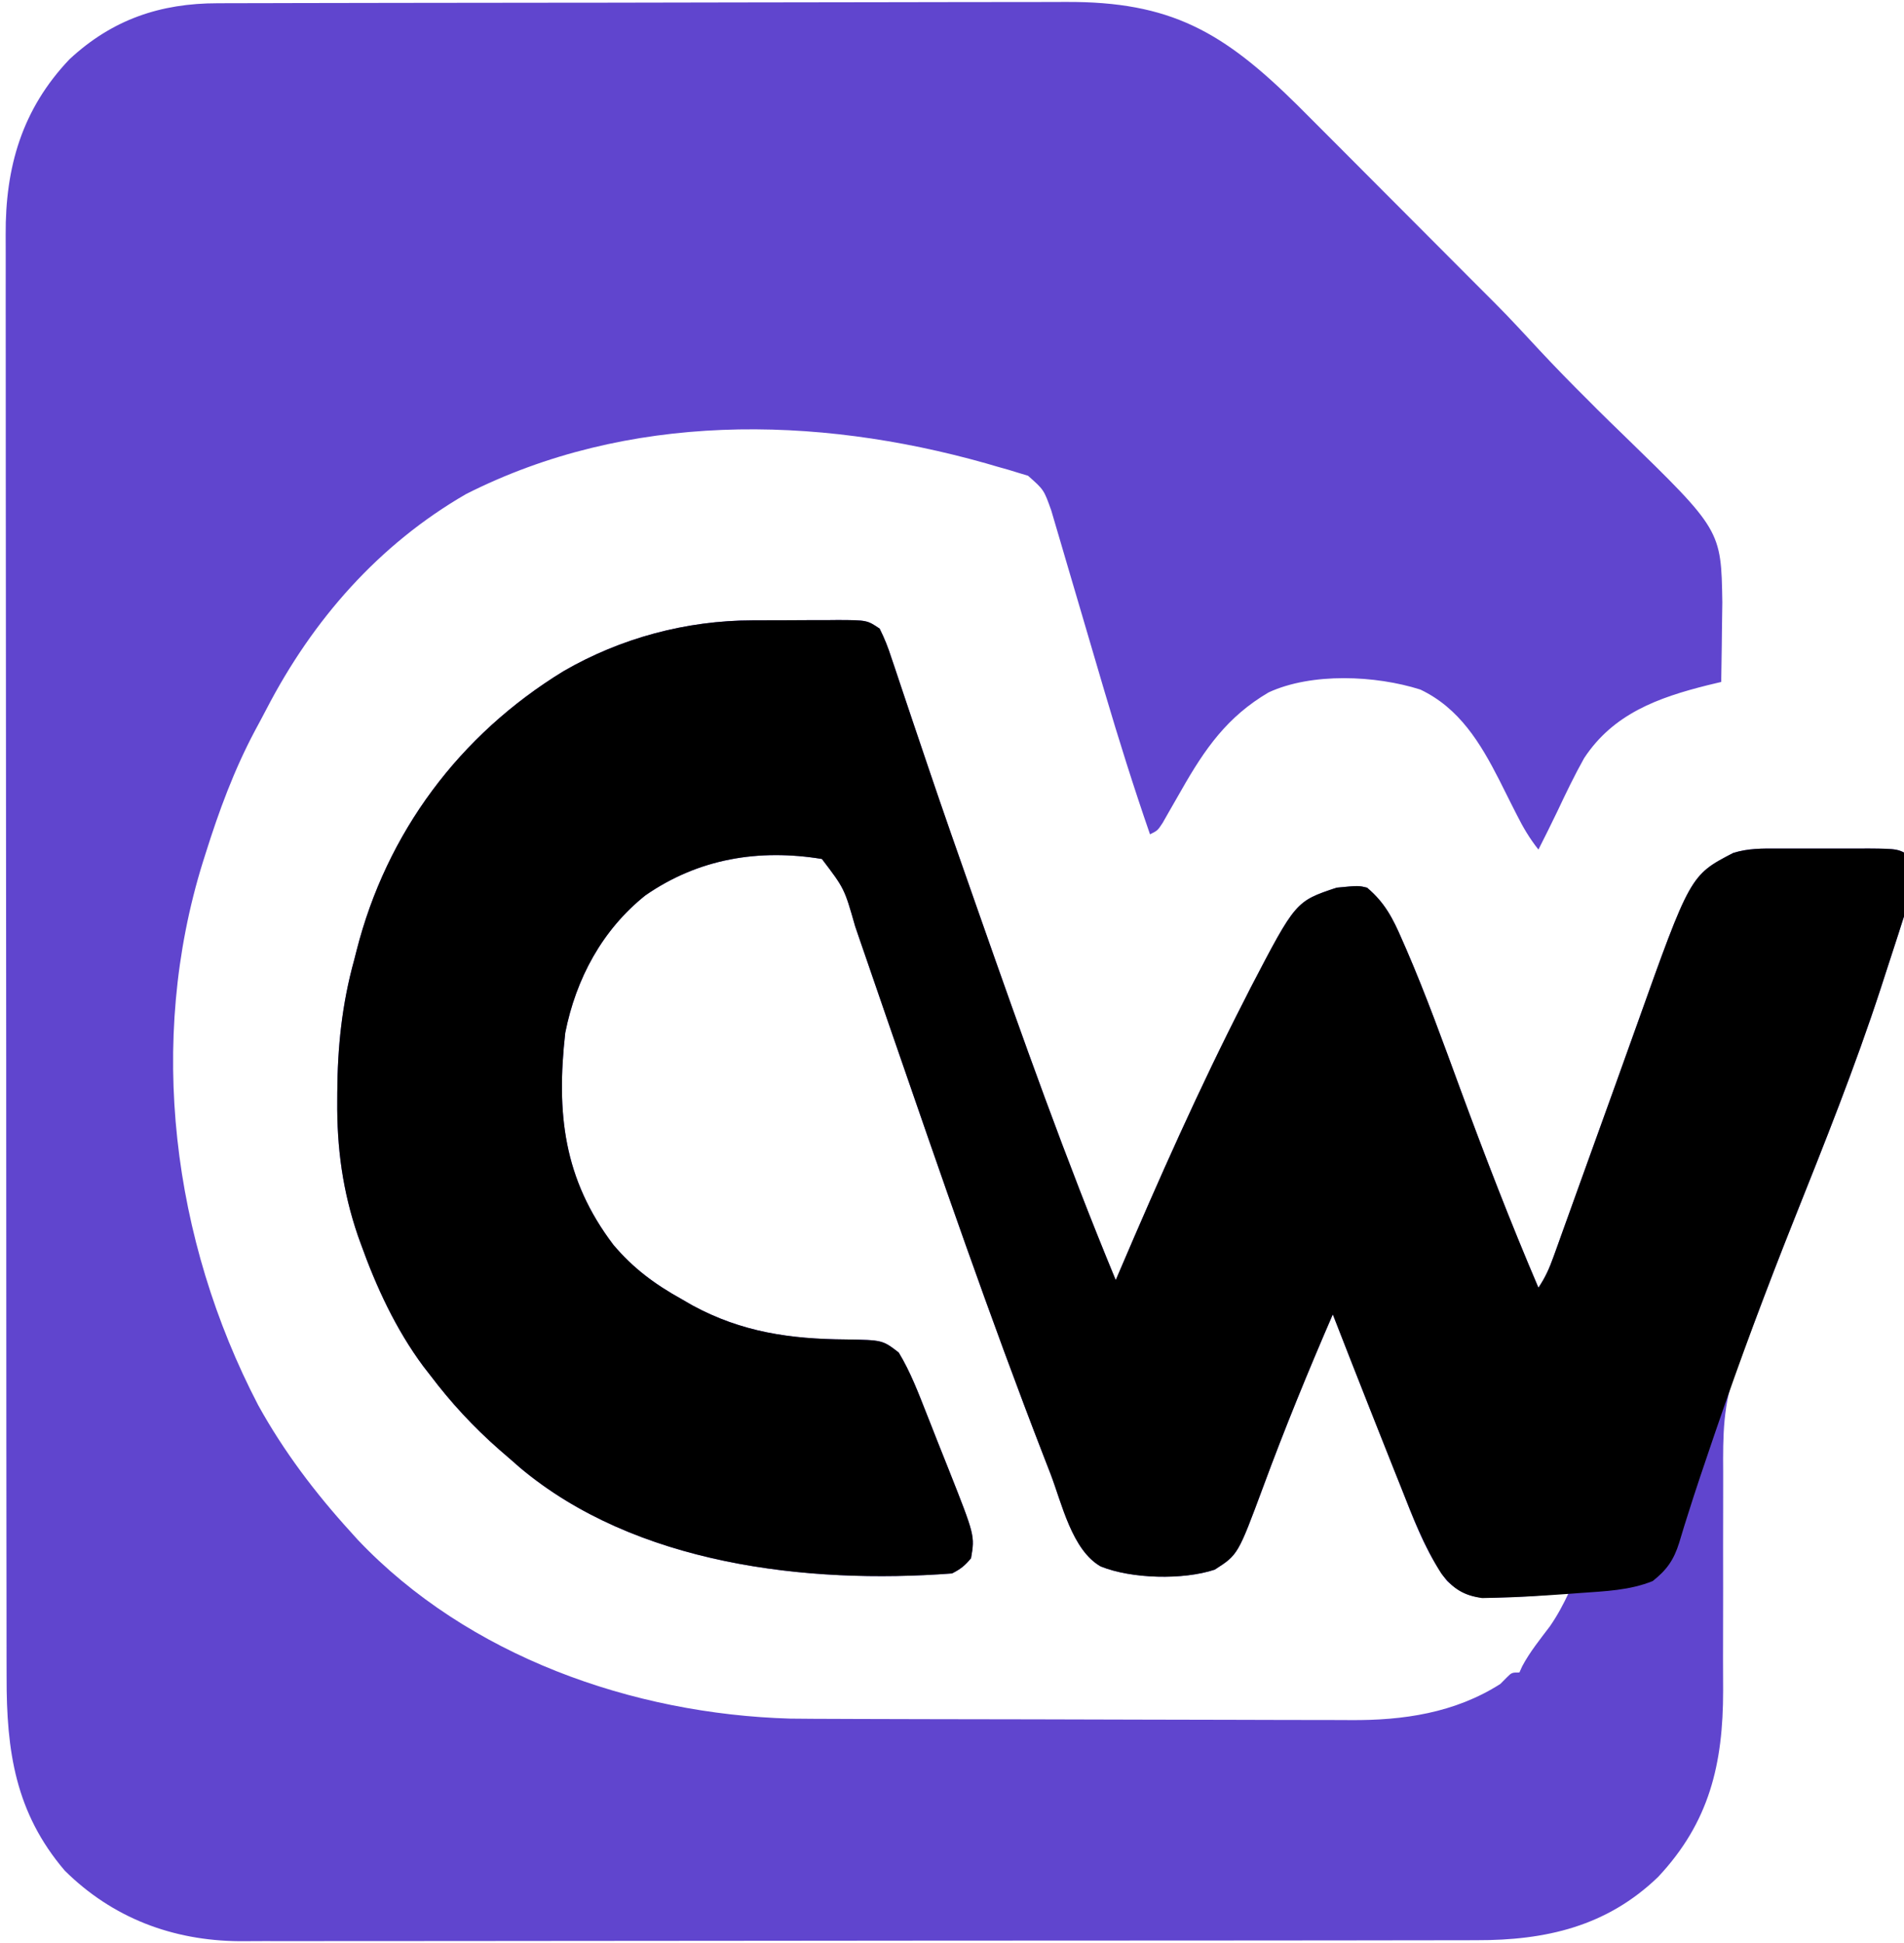 <?xml version="1.0" encoding="UTF-8"?>
<svg xmlns="http://www.w3.org/2000/svg" version="1.1" viewBox="255 257 500 510">
    <path
        d="M0 0 C1.548 -0.006 1.548 -0.006 3.128 -0.011 C6.593 -0.022 10.057 -0.026 13.521 -0.03 C16.003 -0.036 18.485 -0.043 20.967 -0.05 C28.42 -0.069 35.872 -0.08 43.324 -0.088 C46.838 -0.093 50.352 -0.098 53.866 -0.103 C65.555 -0.12 77.244 -0.135 88.933 -0.142 C91.964 -0.144 94.996 -0.146 98.027 -0.148 C99.157 -0.149 99.157 -0.149 100.31 -0.149 C112.503 -0.158 124.696 -0.183 136.89 -0.216 C149.423 -0.249 161.956 -0.267 174.489 -0.27 C181.52 -0.272 188.551 -0.281 195.582 -0.306 C202.201 -0.33 208.82 -0.334 215.438 -0.324 C217.862 -0.323 220.285 -0.329 222.708 -0.343 C250.295 -0.491 264.078 7.519 283.514 26.713 C286.236 29.419 288.945 32.138 291.652 34.858 C292.833 36.041 294.015 37.224 295.197 38.407 C298.269 41.484 301.339 44.563 304.408 47.643 C307.535 50.781 310.665 53.915 313.795 57.05 C319.29 62.554 324.782 68.061 330.273 73.57 C332.034 75.336 333.797 77.099 335.562 78.861 C337.536 80.839 339.464 82.844 341.367 84.889 C341.996 85.564 342.625 86.238 343.273 86.932 C344.562 88.317 345.851 89.703 347.14 91.089 C351.288 95.533 355.522 99.871 359.843 104.147 C360.632 104.941 361.421 105.735 362.234 106.553 C364.455 108.761 366.699 110.941 368.953 113.116 C394.83 138.263 394.83 138.263 395.136 157.249 C395.117 159.757 395.081 162.265 395.031 164.772 C395.017 166.063 395.004 167.353 394.99 168.682 C394.955 171.838 394.906 174.992 394.843 178.147 C393.672 178.427 392.5 178.707 391.293 178.995 C378.324 182.24 366.525 186.465 358.843 198.147 C356.29 202.699 354.034 207.396 351.811 212.116 C350.206 215.485 348.521 218.814 346.843 222.147 C344.549 219.254 342.821 216.342 341.172 213.042 C340.671 212.058 340.171 211.073 339.656 210.059 C338.625 208.015 337.599 205.968 336.578 203.919 C331.594 194.148 326.076 185.016 315.843 180.147 C304.079 176.41 287.336 175.654 275.992 180.885 C265.115 187.273 259.259 195.68 253.093 206.522 C251.958 208.512 250.817 210.499 249.672 212.483 C249.176 213.355 248.68 214.227 248.169 215.125 C246.843 217.147 246.843 217.147 244.843 218.147 C240.542 205.728 236.613 193.218 232.89 180.616 C232.676 179.89 232.461 179.164 232.24 178.417 C230.228 171.612 228.226 164.805 226.23 157.996 C225.126 154.229 224.014 150.464 222.899 146.7 C222.48 145.282 222.064 143.862 221.651 142.442 C221.076 140.47 220.494 138.501 219.909 136.532 C219.418 134.858 219.418 134.858 218.916 133.151 C216.979 127.705 216.979 127.705 212.804 124.016 C212.022 123.781 211.239 123.546 210.433 123.303 C209.538 123.029 208.643 122.755 207.721 122.472 C206.266 122.064 206.266 122.064 204.781 121.647 C203.774 121.353 202.767 121.059 201.729 120.756 C156.77 108.072 107.653 107.365 65.218 128.835 C42.293 142.081 24.981 161.829 12.865 185.181 C11.851 187.133 10.808 189.068 9.761 191.003 C4.286 201.319 0.337 212.018 -3.157 223.147 C-3.4 223.914 -3.644 224.68 -3.895 225.47 C-18.532 272.532 -11.97 324.591 10.651 367.989 C17.309 380.038 25.594 390.988 34.843 401.147 C35.82 402.23 35.82 402.23 36.816 403.335 C65.794 433.851 108.959 449.046 150.345 450.249 C154.526 450.298 158.706 450.317 162.887 450.324 C164.49 450.33 166.093 450.337 167.695 450.344 C172.926 450.365 178.156 450.375 183.386 450.385 C185.197 450.39 187.008 450.394 188.818 450.398 C197.326 450.417 205.835 450.431 214.343 450.439 C224.123 450.449 233.903 450.476 243.683 450.516 C251.271 450.546 258.86 450.561 266.448 450.564 C270.968 450.567 275.487 450.575 280.006 450.601 C284.262 450.624 288.517 450.628 292.773 450.618 C294.323 450.617 295.873 450.624 297.423 450.637 C311.279 450.754 324.899 448.767 336.843 441.147 C337.385 440.602 337.926 440.057 338.484 439.495 C339.843 438.147 339.843 438.147 341.843 438.147 C342.217 437.323 342.217 437.323 342.597 436.483 C344.614 432.702 347.297 429.415 349.871 425.999 C351.842 423.149 353.37 420.279 354.843 417.147 C354.307 417.219 353.771 417.292 353.218 417.366 C347.687 418.021 342.159 418.336 336.593 418.46 C335.584 418.504 335.584 418.504 334.554 418.55 C329.412 418.61 326.647 417.576 322.843 414.147 C317.226 406.71 314.051 397.869 310.656 389.272 C310.096 387.872 309.535 386.472 308.974 385.073 C307.251 380.769 305.546 376.459 303.843 372.147 C303.287 370.741 302.731 369.334 302.174 367.927 C299.044 360.008 295.934 352.082 292.843 344.147 C286.354 359.116 280.197 374.144 274.549 389.449 C267.94 407.239 267.94 407.239 261.843 411.147 C253.541 413.914 239.985 413.581 231.893 410.308 C224.349 406.037 221.678 393.72 218.718 386.022 C218.139 384.531 217.56 383.041 216.981 381.55 C202.715 344.744 189.859 307.393 176.98 270.085 C176.592 268.96 176.203 267.836 175.803 266.678 C173.955 261.326 172.11 255.974 170.275 250.619 C169.611 248.694 168.948 246.77 168.285 244.846 C167.994 243.993 167.703 243.139 167.403 242.259 C164.59 232.379 164.59 232.379 158.679 224.612 C142.124 221.898 126.28 224.497 112.336 234.159 C100.985 243.215 94.095 256.045 91.281 270.237 C88.922 291.323 90.808 308.587 103.91 325.874 C109.124 332.048 114.805 336.244 121.843 340.147 C122.769 340.682 123.694 341.217 124.648 341.768 C137.633 348.824 150.398 350.622 164.95 350.732 C174.587 350.881 174.587 350.881 178.843 354.147 C181.94 359.229 184.08 364.931 186.261 370.452 C186.715 371.598 186.715 371.598 187.179 372.767 C187.812 374.371 188.443 375.976 189.072 377.582 C190.028 380.014 191.001 382.438 191.974 384.862 C198.85 402.231 198.85 402.231 197.843 408.147 C196.28 410.06 195.055 411.041 192.843 412.147 C154.686 415.023 109.649 409.816 79.339 384.335 C78.104 383.252 78.104 383.252 76.843 382.147 C75.865 381.302 74.887 380.456 73.879 379.585 C67.13 373.646 61.281 367.334 55.843 360.147 C55.24 359.371 54.637 358.595 54.015 357.796 C46.756 348.018 41.622 336.885 37.531 325.46 C37.301 324.82 37.071 324.181 36.833 323.522 C32.82 311.773 31.295 300.459 31.406 288.085 C31.409 287.361 31.412 286.638 31.415 285.893 C31.489 273.908 32.644 262.716 35.843 251.147 C36.052 250.325 36.261 249.503 36.477 248.656 C44.35 217.695 63.5 192.021 90.829 175.314 C105.869 166.605 123.09 162.005 140.445 161.979 C141.244 161.976 142.044 161.973 142.868 161.969 C144.547 161.964 146.226 161.962 147.905 161.962 C150.468 161.96 153.03 161.941 155.593 161.923 C157.231 161.92 158.869 161.918 160.507 161.917 C161.269 161.91 162.031 161.902 162.815 161.895 C170.545 161.928 170.545 161.928 173.843 164.147 C175.13 166.733 176.041 169.019 176.91 171.745 C177.181 172.54 177.452 173.336 177.731 174.156 C178.325 175.905 178.909 177.658 179.486 179.412 C180.425 182.267 181.386 185.113 182.354 187.958 C183.769 192.124 185.176 196.292 186.579 200.462 C190.528 212.161 194.629 223.809 198.718 235.46 C199.14 236.662 199.561 237.865 199.996 239.104 C211.302 271.343 222.766 303.574 235.843 335.147 C236.164 334.395 236.484 333.644 236.815 332.869 C247.121 308.752 257.753 284.808 269.718 261.46 C270.217 260.475 270.716 259.49 271.23 258.476 C283.083 235.734 283.083 235.734 293.843 232.147 C299.581 231.592 299.581 231.592 301.843 232.147 C306.512 236.075 308.645 240.253 311.004 245.725 C311.384 246.591 311.765 247.457 312.158 248.349 C317.343 260.342 321.775 272.638 326.281 284.897 C332.758 302.485 339.474 319.912 346.843 337.147 C348.703 334.358 349.699 332.088 350.824 328.958 C351.209 327.893 351.594 326.828 351.991 325.731 C352.405 324.573 352.819 323.415 353.246 322.221 C353.91 320.38 354.574 318.538 355.238 316.696 C355.941 314.745 356.641 312.794 357.342 310.843 C358.781 306.833 360.227 302.826 361.674 298.82 C365.338 288.676 368.997 278.531 372.62 268.372 C386.71 228.88 386.71 228.88 397.998 223.031 C401.928 221.81 405.595 221.861 409.687 221.882 C410.534 221.88 411.381 221.878 412.253 221.876 C414.038 221.874 415.823 221.878 417.609 221.886 C420.334 221.897 423.059 221.887 425.785 221.874 C427.523 221.875 429.261 221.878 431 221.882 C432.217 221.875 432.217 221.875 433.459 221.869 C441.412 221.935 441.412 221.935 444.843 224.147 C446.293 227.881 445.721 230.564 444.543 234.303 C444.231 235.309 443.919 236.315 443.598 237.352 C443.07 238.983 443.07 238.983 442.531 240.647 C442.164 241.802 441.797 242.957 441.419 244.147 C440.244 247.819 439.046 251.484 437.843 255.147 C437.303 256.812 437.303 256.812 436.753 258.51 C430.015 279.16 421.96 299.255 413.912 319.42 C410.713 327.448 407.596 335.505 404.531 343.585 C404.106 344.701 403.68 345.817 403.242 346.967 C402.089 350.022 400.942 353.073 399.843 356.147 C399.51 356.917 399.176 357.686 398.833 358.479 C395.271 367.484 395.298 376.061 395.358 385.595 C395.375 388.507 395.367 391.419 395.353 394.331 C395.324 401.563 395.337 408.795 395.348 416.027 C395.357 422.152 395.348 428.276 395.319 434.4 C395.312 437.24 395.329 440.08 395.346 442.92 C395.343 462.14 391.756 477.445 378.254 491.827 C364.758 504.819 348.74 508.459 330.568 508.415 C329.126 508.418 327.685 508.423 326.244 508.428 C322.3 508.441 318.357 508.44 314.414 508.438 C310.154 508.438 305.894 508.449 301.634 508.458 C293.295 508.475 284.956 508.48 276.616 508.481 C269.834 508.482 263.053 508.486 256.271 508.493 C237.027 508.51 217.783 508.52 198.539 508.518 C196.984 508.518 196.984 508.518 195.397 508.518 C194.359 508.518 193.321 508.518 192.252 508.518 C175.436 508.517 158.62 508.536 141.804 508.564 C124.522 508.593 107.239 508.607 89.956 508.605 C80.26 508.604 70.563 508.61 60.867 508.631 C52.61 508.649 44.354 508.654 36.097 508.64 C31.889 508.634 27.681 508.633 23.473 508.651 C19.611 508.667 15.751 508.664 11.89 508.646 C9.849 508.642 7.809 508.657 5.769 508.673 C-11.83 508.542 -27.596 502.58 -40.157 490.147 C-53.146 474.921 -55.465 458.735 -55.424 439.347 C-55.428 437.655 -55.432 435.964 -55.438 434.272 C-55.45 429.648 -55.45 425.023 -55.447 420.398 C-55.447 415.402 -55.458 410.405 -55.467 405.408 C-55.484 395.628 -55.49 385.848 -55.491 376.068 C-55.492 368.117 -55.496 360.166 -55.502 352.215 C-55.52 329.658 -55.529 307.1 -55.527 284.542 C-55.527 283.327 -55.527 282.112 -55.527 280.861 C-55.527 279.644 -55.527 278.428 -55.527 277.174 C-55.526 257.454 -55.545 237.734 -55.573 218.014 C-55.602 197.752 -55.616 177.489 -55.614 157.226 C-55.614 145.856 -55.619 134.486 -55.641 123.116 C-55.659 113.437 -55.663 103.758 -55.65 94.078 C-55.643 89.143 -55.643 84.208 -55.66 79.273 C-55.676 74.749 -55.673 70.225 -55.656 65.701 C-55.653 64.071 -55.656 62.44 -55.668 60.81 C-55.782 43.008 -51.363 27.787 -38.899 14.694 C-27.651 4.247 -15.03 -0.003 0 0 Z "
        fill="#6045ce" transform="translate(312.157,257.853)" />
    <path
        d="M0 0 C0.799 -0.003 1.599 -0.007 2.423 -0.01 C4.102 -0.015 5.781 -0.017 7.46 -0.017 C10.023 -0.02 12.586 -0.038 15.148 -0.057 C16.786 -0.06 18.424 -0.062 20.062 -0.062 C21.205 -0.073 21.205 -0.073 22.37 -0.084 C30.1 -0.051 30.1 -0.051 33.398 2.168 C34.685 4.754 35.596 7.04 36.465 9.766 C36.736 10.561 37.007 11.357 37.286 12.177 C37.88 13.926 38.464 15.678 39.041 17.433 C39.98 20.288 40.941 23.134 41.909 25.979 C43.324 30.145 44.731 34.313 46.134 38.482 C50.083 50.182 54.184 61.829 58.273 73.48 C58.695 74.683 59.116 75.886 59.551 77.125 C70.857 109.364 82.321 141.595 95.398 173.168 C95.719 172.416 96.039 171.665 96.37 170.89 C106.676 146.773 117.308 122.829 129.273 99.48 C129.772 98.496 130.271 97.511 130.785 96.497 C142.638 73.755 142.638 73.755 153.398 70.168 C159.136 69.613 159.136 69.613 161.398 70.168 C166.067 74.095 168.2 78.274 170.559 83.746 C170.94 84.612 171.32 85.478 171.713 86.37 C176.898 98.363 181.33 110.658 185.836 122.918 C192.313 140.506 199.029 157.932 206.398 175.168 C208.258 172.378 209.254 170.109 210.379 166.979 C210.764 165.914 211.149 164.849 211.546 163.752 C212.167 162.014 212.167 162.014 212.801 160.242 C213.465 158.4 214.129 156.559 214.793 154.717 C215.496 152.766 216.197 150.815 216.897 148.864 C218.336 144.854 219.782 140.847 221.229 136.84 C224.893 126.697 228.552 116.551 232.175 106.393 C246.265 66.9 246.265 66.9 257.553 61.052 C261.483 59.831 265.15 59.882 269.242 59.902 C270.512 59.899 270.512 59.899 271.808 59.897 C273.593 59.895 275.378 59.899 277.164 59.907 C279.889 59.918 282.614 59.907 285.34 59.895 C287.078 59.896 288.816 59.898 290.555 59.902 C291.366 59.898 292.178 59.894 293.014 59.89 C300.967 59.956 300.967 59.956 304.398 62.168 C305.848 65.902 305.276 68.585 304.098 72.324 C303.786 73.33 303.474 74.336 303.153 75.373 C302.625 77.004 302.625 77.004 302.086 78.668 C301.719 79.823 301.352 80.978 300.974 82.168 C299.799 85.84 298.601 89.505 297.398 93.168 C296.858 94.833 296.858 94.833 296.308 96.531 C289.559 117.215 281.488 137.345 273.431 157.545 C266.209 175.662 259.404 193.903 253.086 212.355 C252.7 213.481 252.7 213.481 252.307 214.63 C249.969 221.471 247.646 228.312 245.484 235.211 C245.218 236.052 244.952 236.893 244.677 237.759 C244.224 239.205 243.783 240.655 243.36 242.11 C241.954 246.606 240.104 249.26 236.398 252.168 C230.349 254.618 223.921 254.821 217.461 255.293 C216.355 255.375 215.249 255.457 214.11 255.542 C207.816 255.984 201.52 256.407 195.211 256.543 C194.021 256.571 192.831 256.6 191.605 256.629 C186.725 255.927 183.904 254.156 180.908 250.2 C176.345 243.035 173.319 235.161 170.211 227.293 C169.651 225.893 169.09 224.493 168.529 223.094 C166.806 218.79 165.101 214.48 163.398 210.168 C162.842 208.761 162.286 207.355 161.729 205.948 C158.599 198.029 155.489 190.102 152.398 182.168 C145.909 197.137 139.752 212.165 134.104 227.469 C127.495 245.26 127.495 245.26 121.398 249.168 C113.096 251.935 99.54 251.602 91.448 248.329 C83.904 244.057 81.233 231.741 78.273 224.043 C77.694 222.552 77.115 221.062 76.536 219.571 C62.27 182.765 49.414 145.414 36.535 108.105 C36.147 106.981 35.758 105.857 35.358 104.698 C33.51 99.347 31.665 93.995 29.83 88.639 C29.166 86.715 28.503 84.791 27.84 82.867 C27.549 82.013 27.258 81.159 26.958 80.28 C24.145 70.4 24.145 70.4 18.234 62.633 C1.679 59.919 -14.165 62.518 -28.109 72.18 C-39.46 81.235 -46.35 94.066 -49.164 108.258 C-51.523 129.344 -49.637 146.607 -36.535 163.895 C-31.321 170.069 -25.64 174.265 -18.602 178.168 C-17.676 178.703 -16.75 179.238 -15.797 179.789 C-2.812 186.845 9.953 188.642 24.505 188.753 C34.142 188.902 34.142 188.902 38.398 192.168 C41.495 197.25 43.635 202.952 45.816 208.473 C46.119 209.237 46.422 210.001 46.734 210.788 C47.367 212.392 47.998 213.997 48.627 215.603 C49.583 218.034 50.556 220.458 51.529 222.883 C58.405 240.251 58.405 240.251 57.398 246.168 C55.835 248.081 54.61 249.062 52.398 250.168 C14.241 253.044 -30.796 247.837 -61.105 222.355 C-61.929 221.634 -62.753 220.912 -63.602 220.168 C-64.58 219.322 -65.558 218.477 -66.566 217.605 C-73.315 211.667 -79.164 205.355 -84.602 198.168 C-85.205 197.392 -85.808 196.616 -86.43 195.816 C-93.689 186.039 -98.823 174.906 -102.914 163.48 C-103.144 162.841 -103.374 162.202 -103.612 161.543 C-107.625 149.794 -109.15 138.48 -109.039 126.105 C-109.036 125.382 -109.033 124.659 -109.03 123.914 C-108.956 111.929 -107.801 100.736 -104.602 89.168 C-104.393 88.346 -104.184 87.524 -103.968 86.677 C-96.095 55.716 -76.945 30.041 -49.616 13.334 C-34.576 4.626 -17.355 0.025 0 0 Z "
        fill="black" transform="translate(452.602,419.832)" />
</svg>